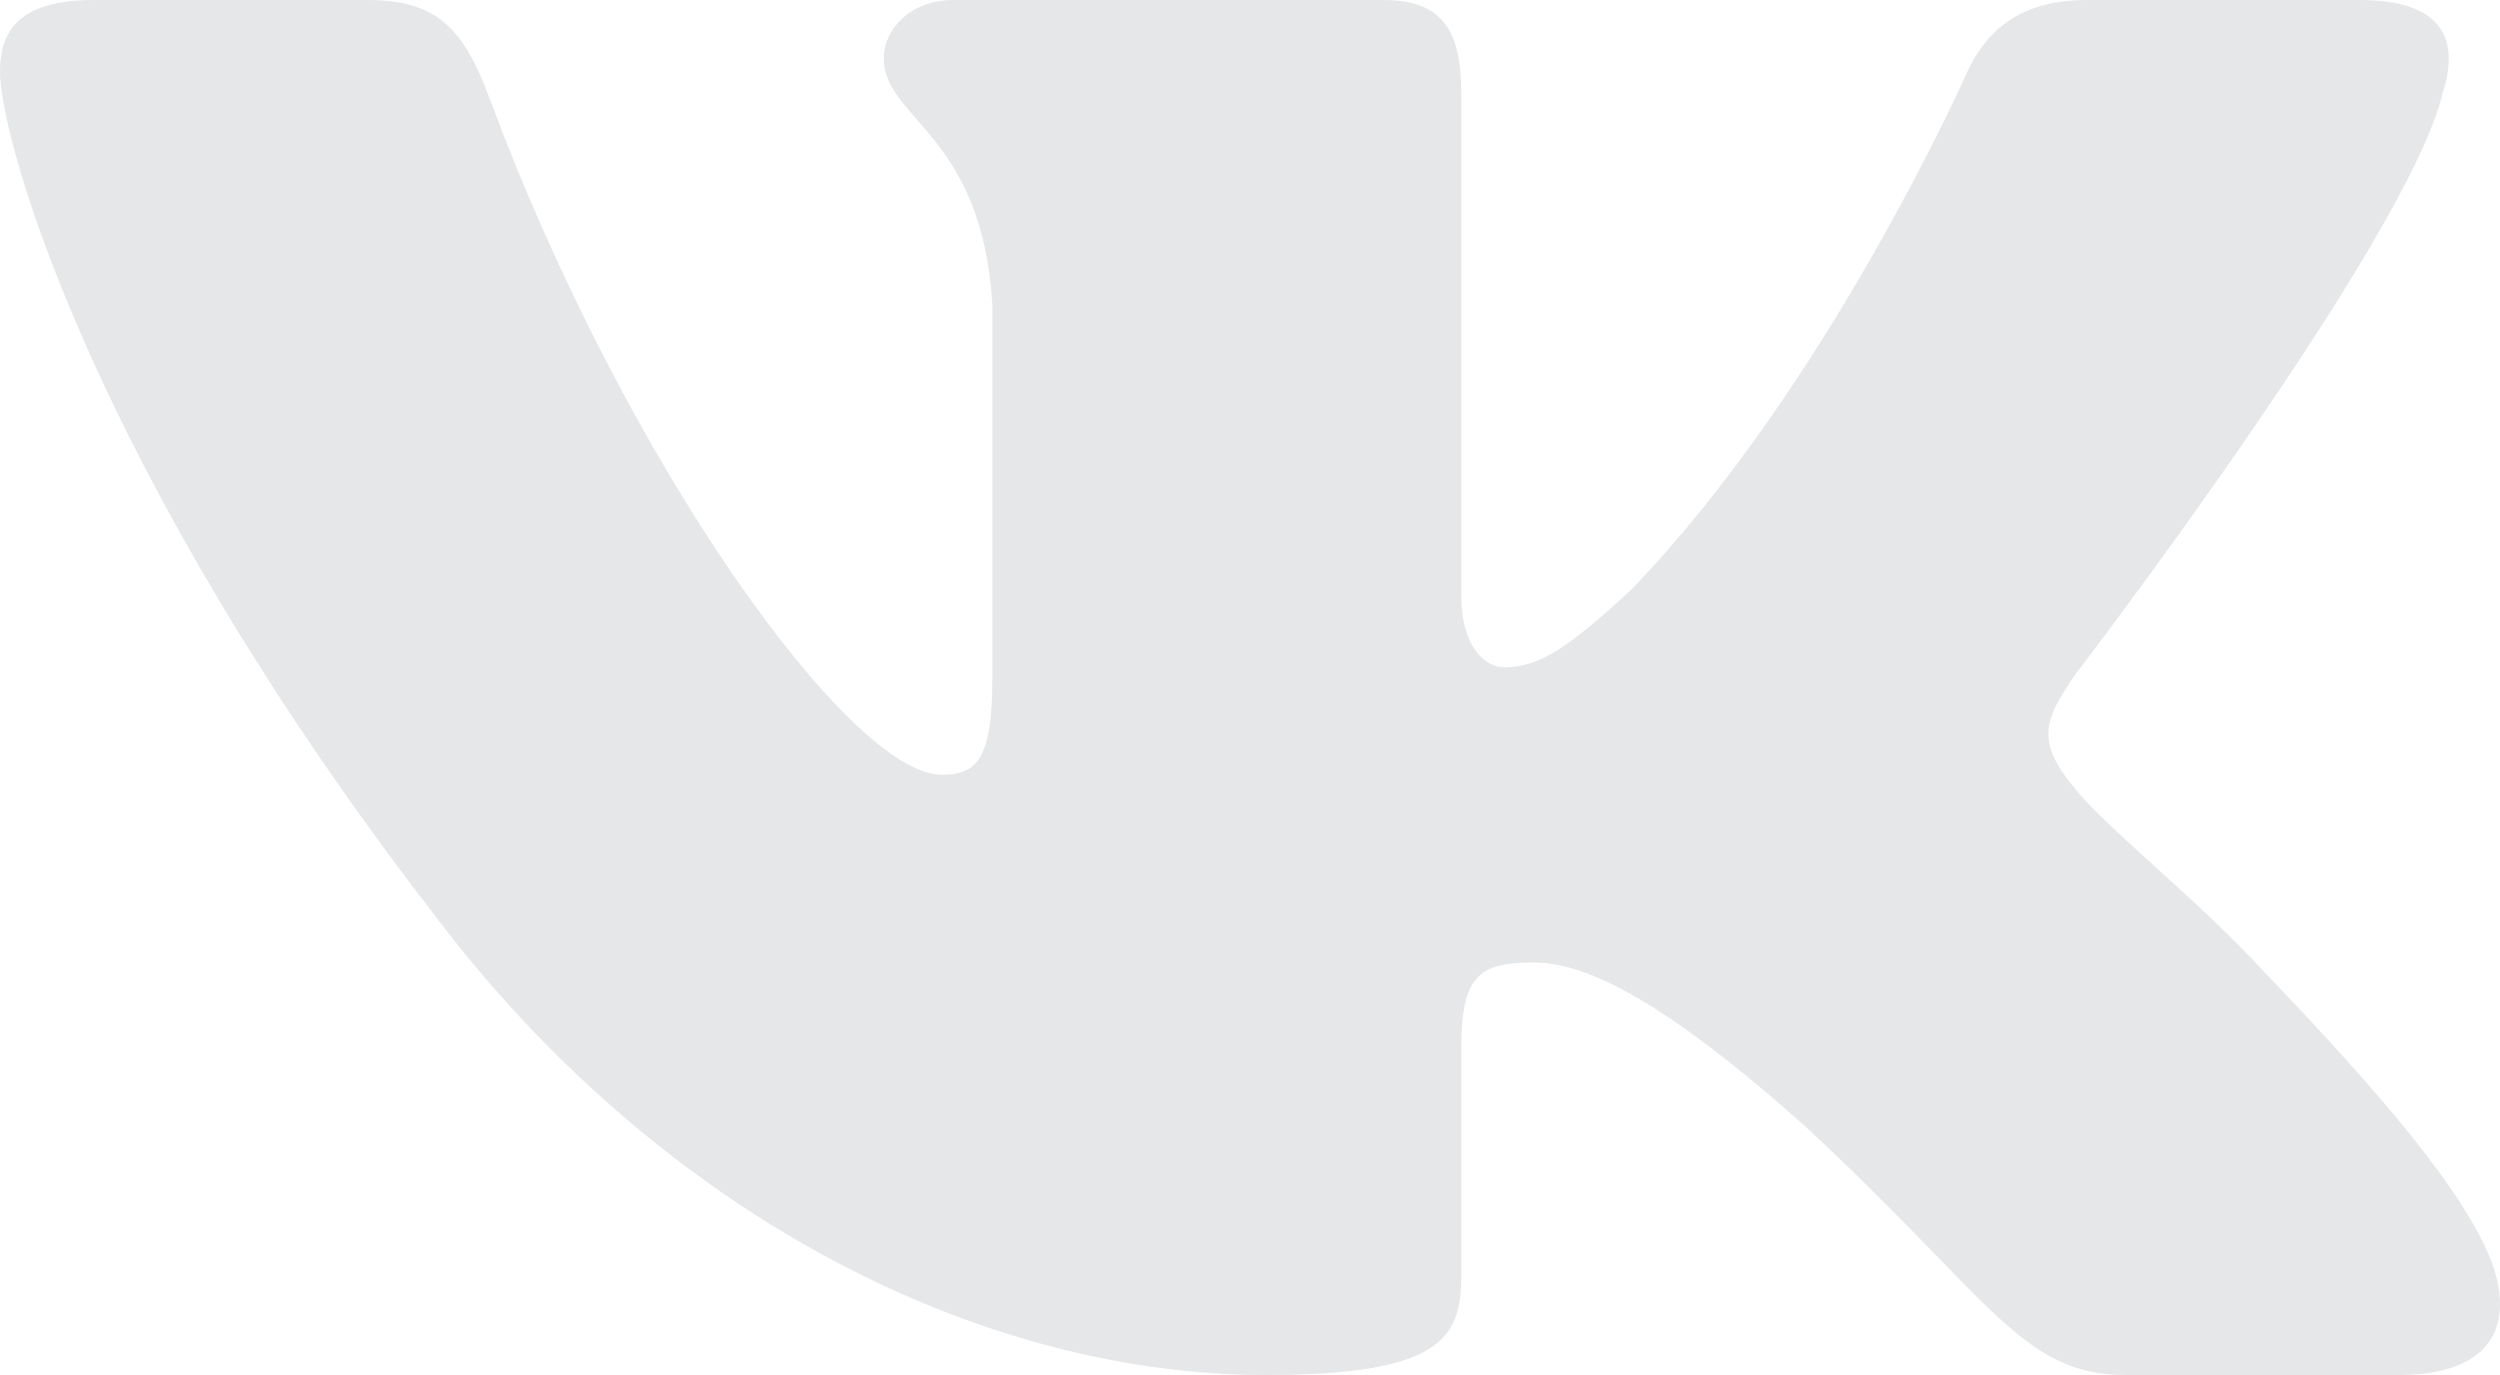 <svg width="20" height="11" viewBox="0 0 20 11" fill="none" xmlns="http://www.w3.org/2000/svg">
<path fill-rule="evenodd" clip-rule="evenodd" d="M2.938 0H0.75C0.125 0 0 0.273 0 0.573C0 1.11 0.742 3.772 3.454 7.292C5.262 9.697 7.809 11 10.127 11C11.518 11 11.69 10.71 11.69 10.212V8.395C11.69 7.816 11.822 7.7 12.262 7.7C12.587 7.7 13.143 7.851 14.441 9.01C15.925 10.384 16.169 11 17.004 11H19.192C19.817 11 20.13 10.71 19.949 10.139C19.752 9.57 19.044 8.744 18.104 7.765C17.594 7.207 16.829 6.605 16.597 6.305C16.273 5.918 16.365 5.747 16.597 5.403C16.597 5.403 19.263 1.926 19.541 0.745C19.68 0.315 19.541 0 18.879 0H16.691C16.135 0 15.879 0.273 15.739 0.573C15.739 0.573 14.627 3.085 13.051 4.716C12.541 5.189 12.309 5.339 12.031 5.339C11.892 5.339 11.69 5.189 11.69 4.759V0.745C11.69 0.23 11.529 0 11.065 0H7.627C7.279 0 7.07 0.239 7.07 0.466C7.07 0.954 7.858 1.067 7.939 2.441V5.425C7.939 6.079 7.812 6.198 7.534 6.198C6.792 6.198 4.988 3.675 3.917 0.788C3.708 0.227 3.497 0 2.938 0Z" fill="#E6E7E9"/>
</svg>
